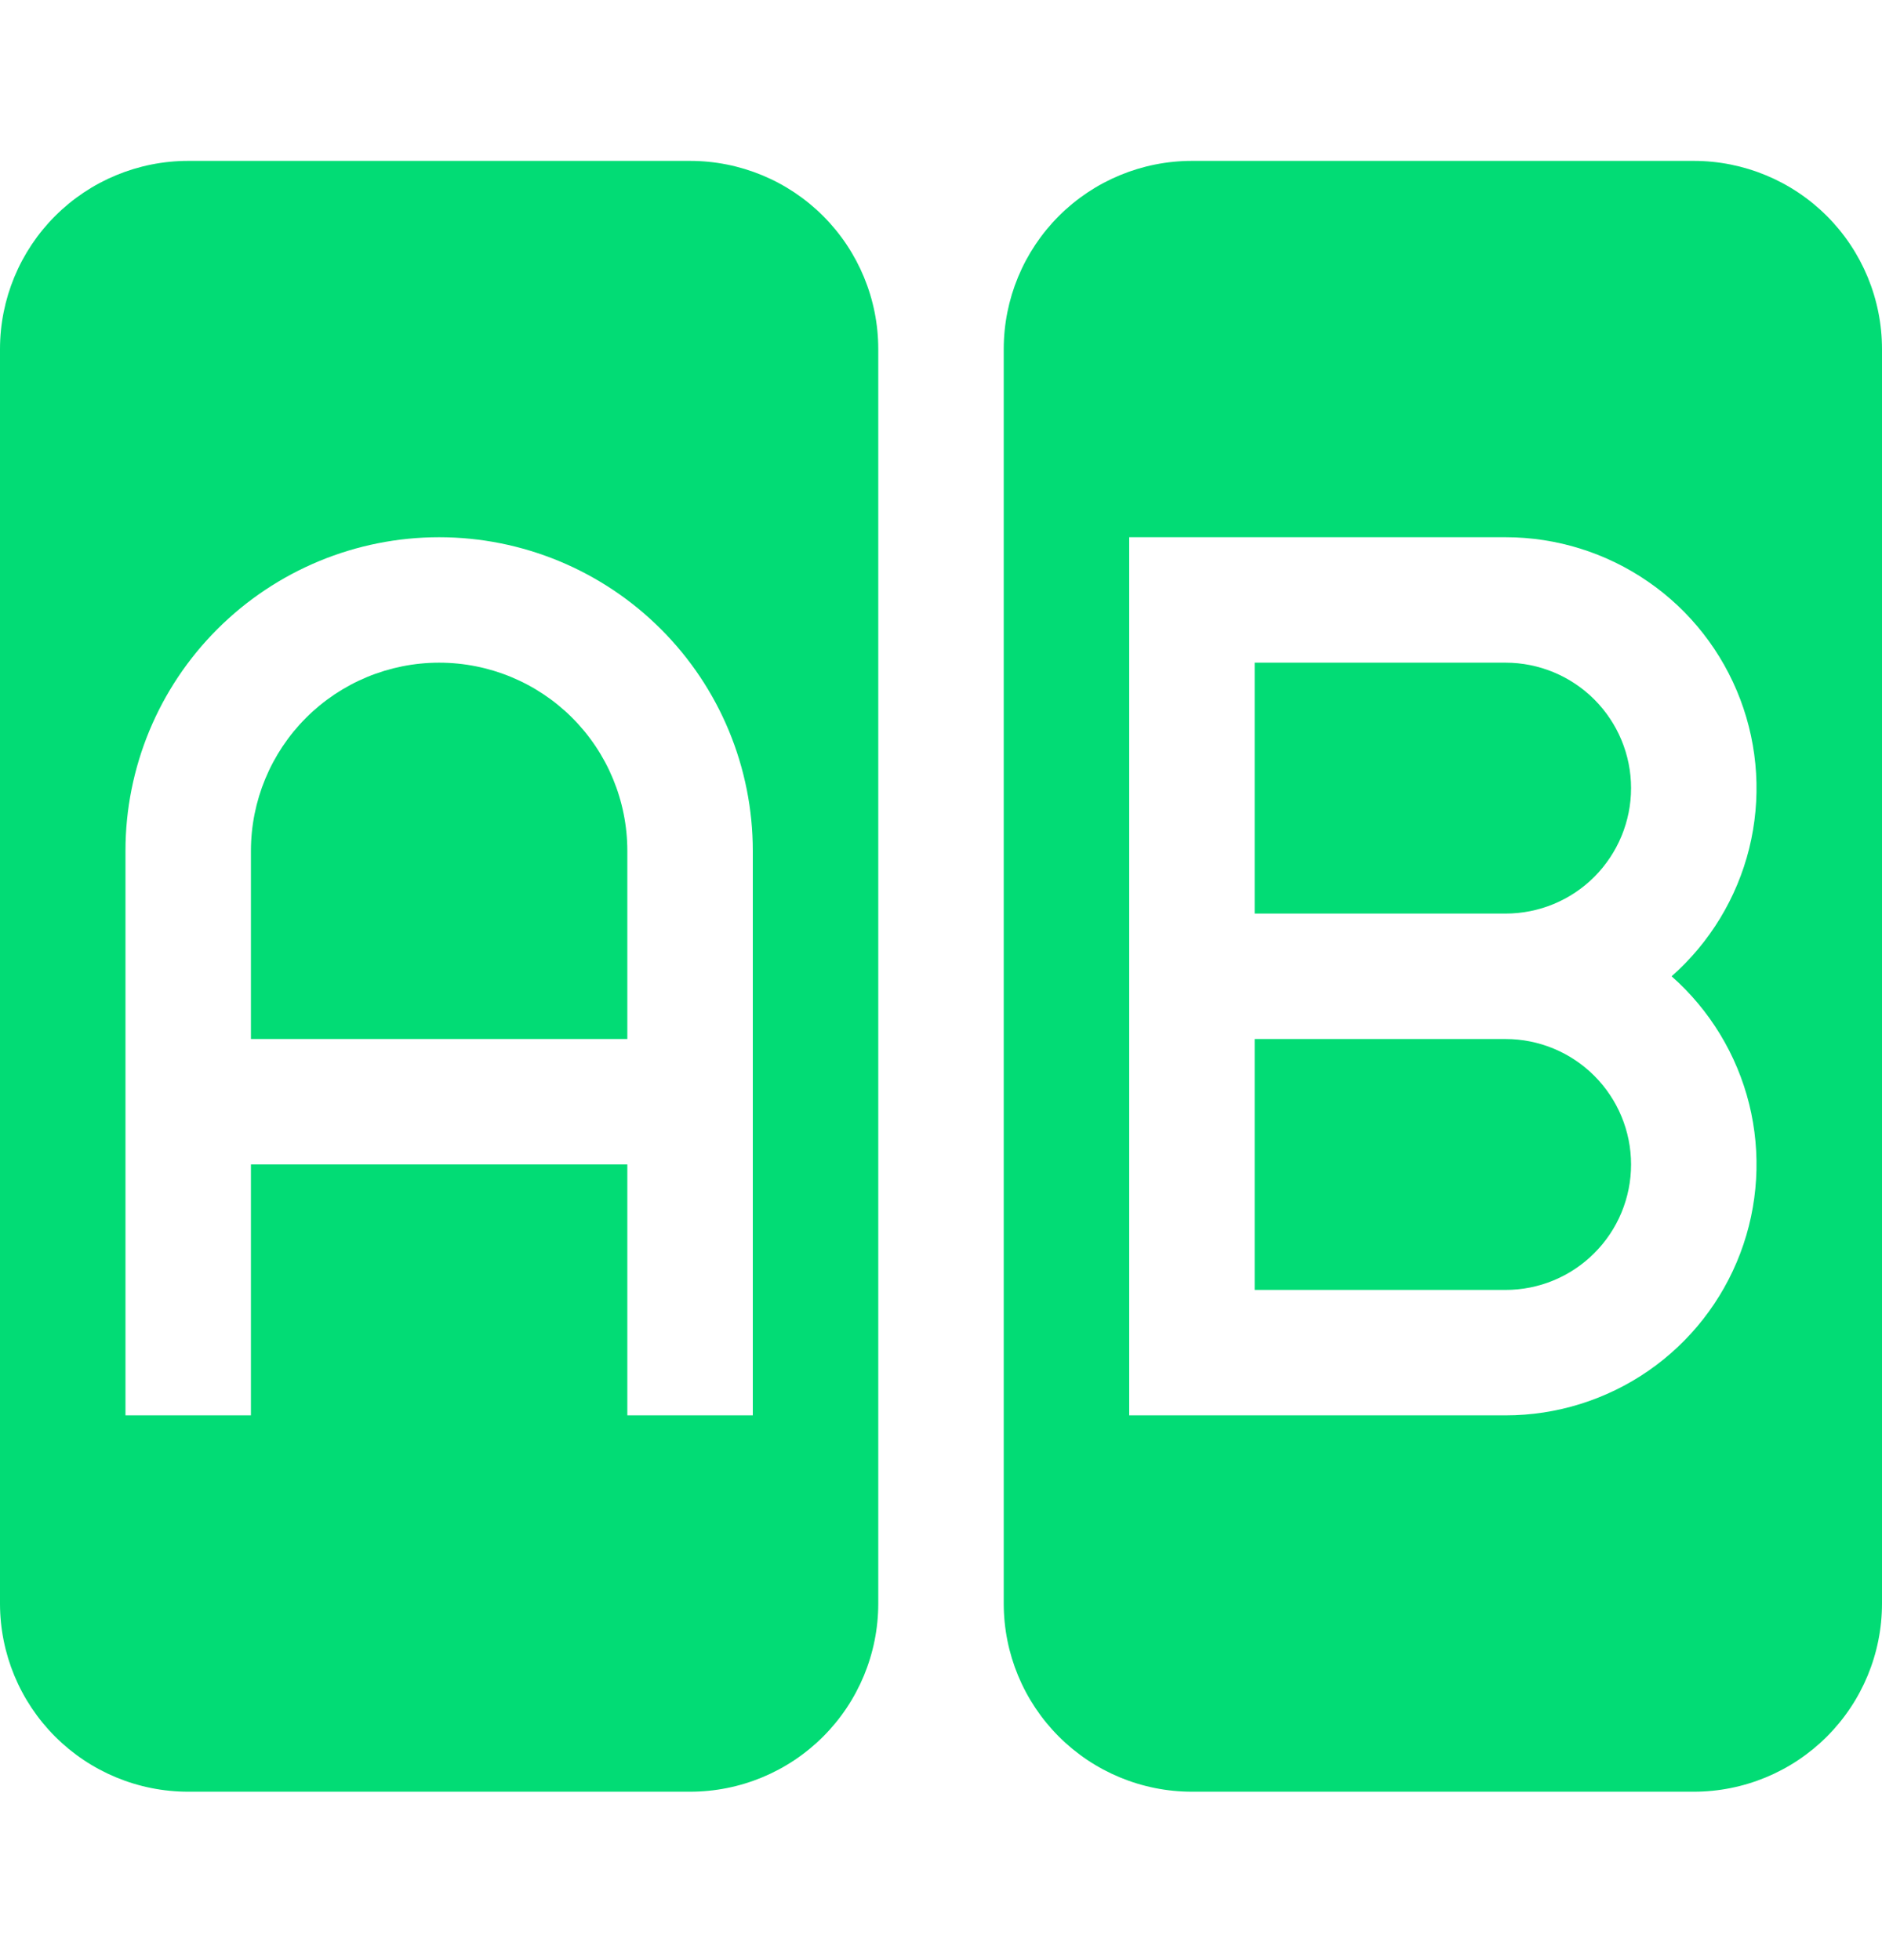 <svg width="24" height="25" viewBox="0 0 24 25" fill="none" xmlns="http://www.w3.org/2000/svg">
<path d="M5.6 8.452C4.964 8.452 4.353 8.705 3.903 9.155C3.453 9.605 3.2 10.216 3.2 10.852V13.252H8V10.852C8 10.216 7.747 9.605 7.297 9.155C6.847 8.705 6.237 8.452 5.6 8.452Z" fill="#02DC75"/>
<path fill-rule="evenodd" clip-rule="evenodd" d="M0 4.452C0 3.816 0.253 3.205 0.703 2.755C1.153 2.305 1.763 2.052 2.4 2.052H8.8C9.437 2.052 10.047 2.305 10.497 2.755C10.947 3.205 11.2 3.816 11.2 4.452V20.452C11.2 21.089 10.947 21.699 10.497 22.149C10.047 22.599 9.437 22.852 8.8 22.852H2.4C1.763 22.852 1.153 22.599 0.703 22.149C0.253 21.699 0 21.089 0 20.452L0 4.452ZM3.2 18.052V14.852H8V18.052H9.6V10.852C9.6 9.791 9.179 8.774 8.428 8.024C7.678 7.274 6.661 6.852 5.6 6.852C4.539 6.852 3.522 7.274 2.772 8.024C2.021 8.774 1.6 9.791 1.6 10.852V18.052H3.2Z" fill="#02DC75"/>
<path d="M19.2 11.652H16V8.452H19.2C19.624 8.452 20.031 8.621 20.331 8.921C20.631 9.221 20.8 9.628 20.8 10.052C20.8 10.476 20.631 10.883 20.331 11.184C20.031 11.484 19.624 11.652 19.2 11.652ZM19.2 16.452H16V13.252H19.2C19.624 13.252 20.031 13.421 20.331 13.721C20.631 14.021 20.8 14.428 20.8 14.852C20.8 15.277 20.631 15.684 20.331 15.983C20.031 16.284 19.624 16.452 19.2 16.452Z" fill="#02DC75"/>
<path fill-rule="evenodd" clip-rule="evenodd" d="M12.8 4.452C12.8 3.816 13.053 3.205 13.503 2.755C13.953 2.305 14.563 2.052 15.2 2.052H21.6C22.236 2.052 22.847 2.305 23.297 2.755C23.747 3.205 24 3.816 24 4.452V20.452C24 21.089 23.747 21.699 23.297 22.149C22.847 22.599 22.236 22.852 21.6 22.852H15.2C14.563 22.852 13.953 22.599 13.503 22.149C13.053 21.699 12.8 21.089 12.8 20.452V4.452ZM19.2 6.852H14.4V18.052H19.2C19.85 18.052 20.484 17.854 21.019 17.485C21.554 17.115 21.963 16.592 22.193 15.984C22.423 15.376 22.462 14.712 22.306 14.081C22.149 13.45 21.804 12.882 21.317 12.452C21.804 12.022 22.149 11.454 22.306 10.823C22.462 10.192 22.423 9.529 22.193 8.921C21.963 8.313 21.554 7.789 21.019 7.42C20.484 7.05 19.85 6.852 19.2 6.852Z" fill="#02DC75"/>
</svg>
